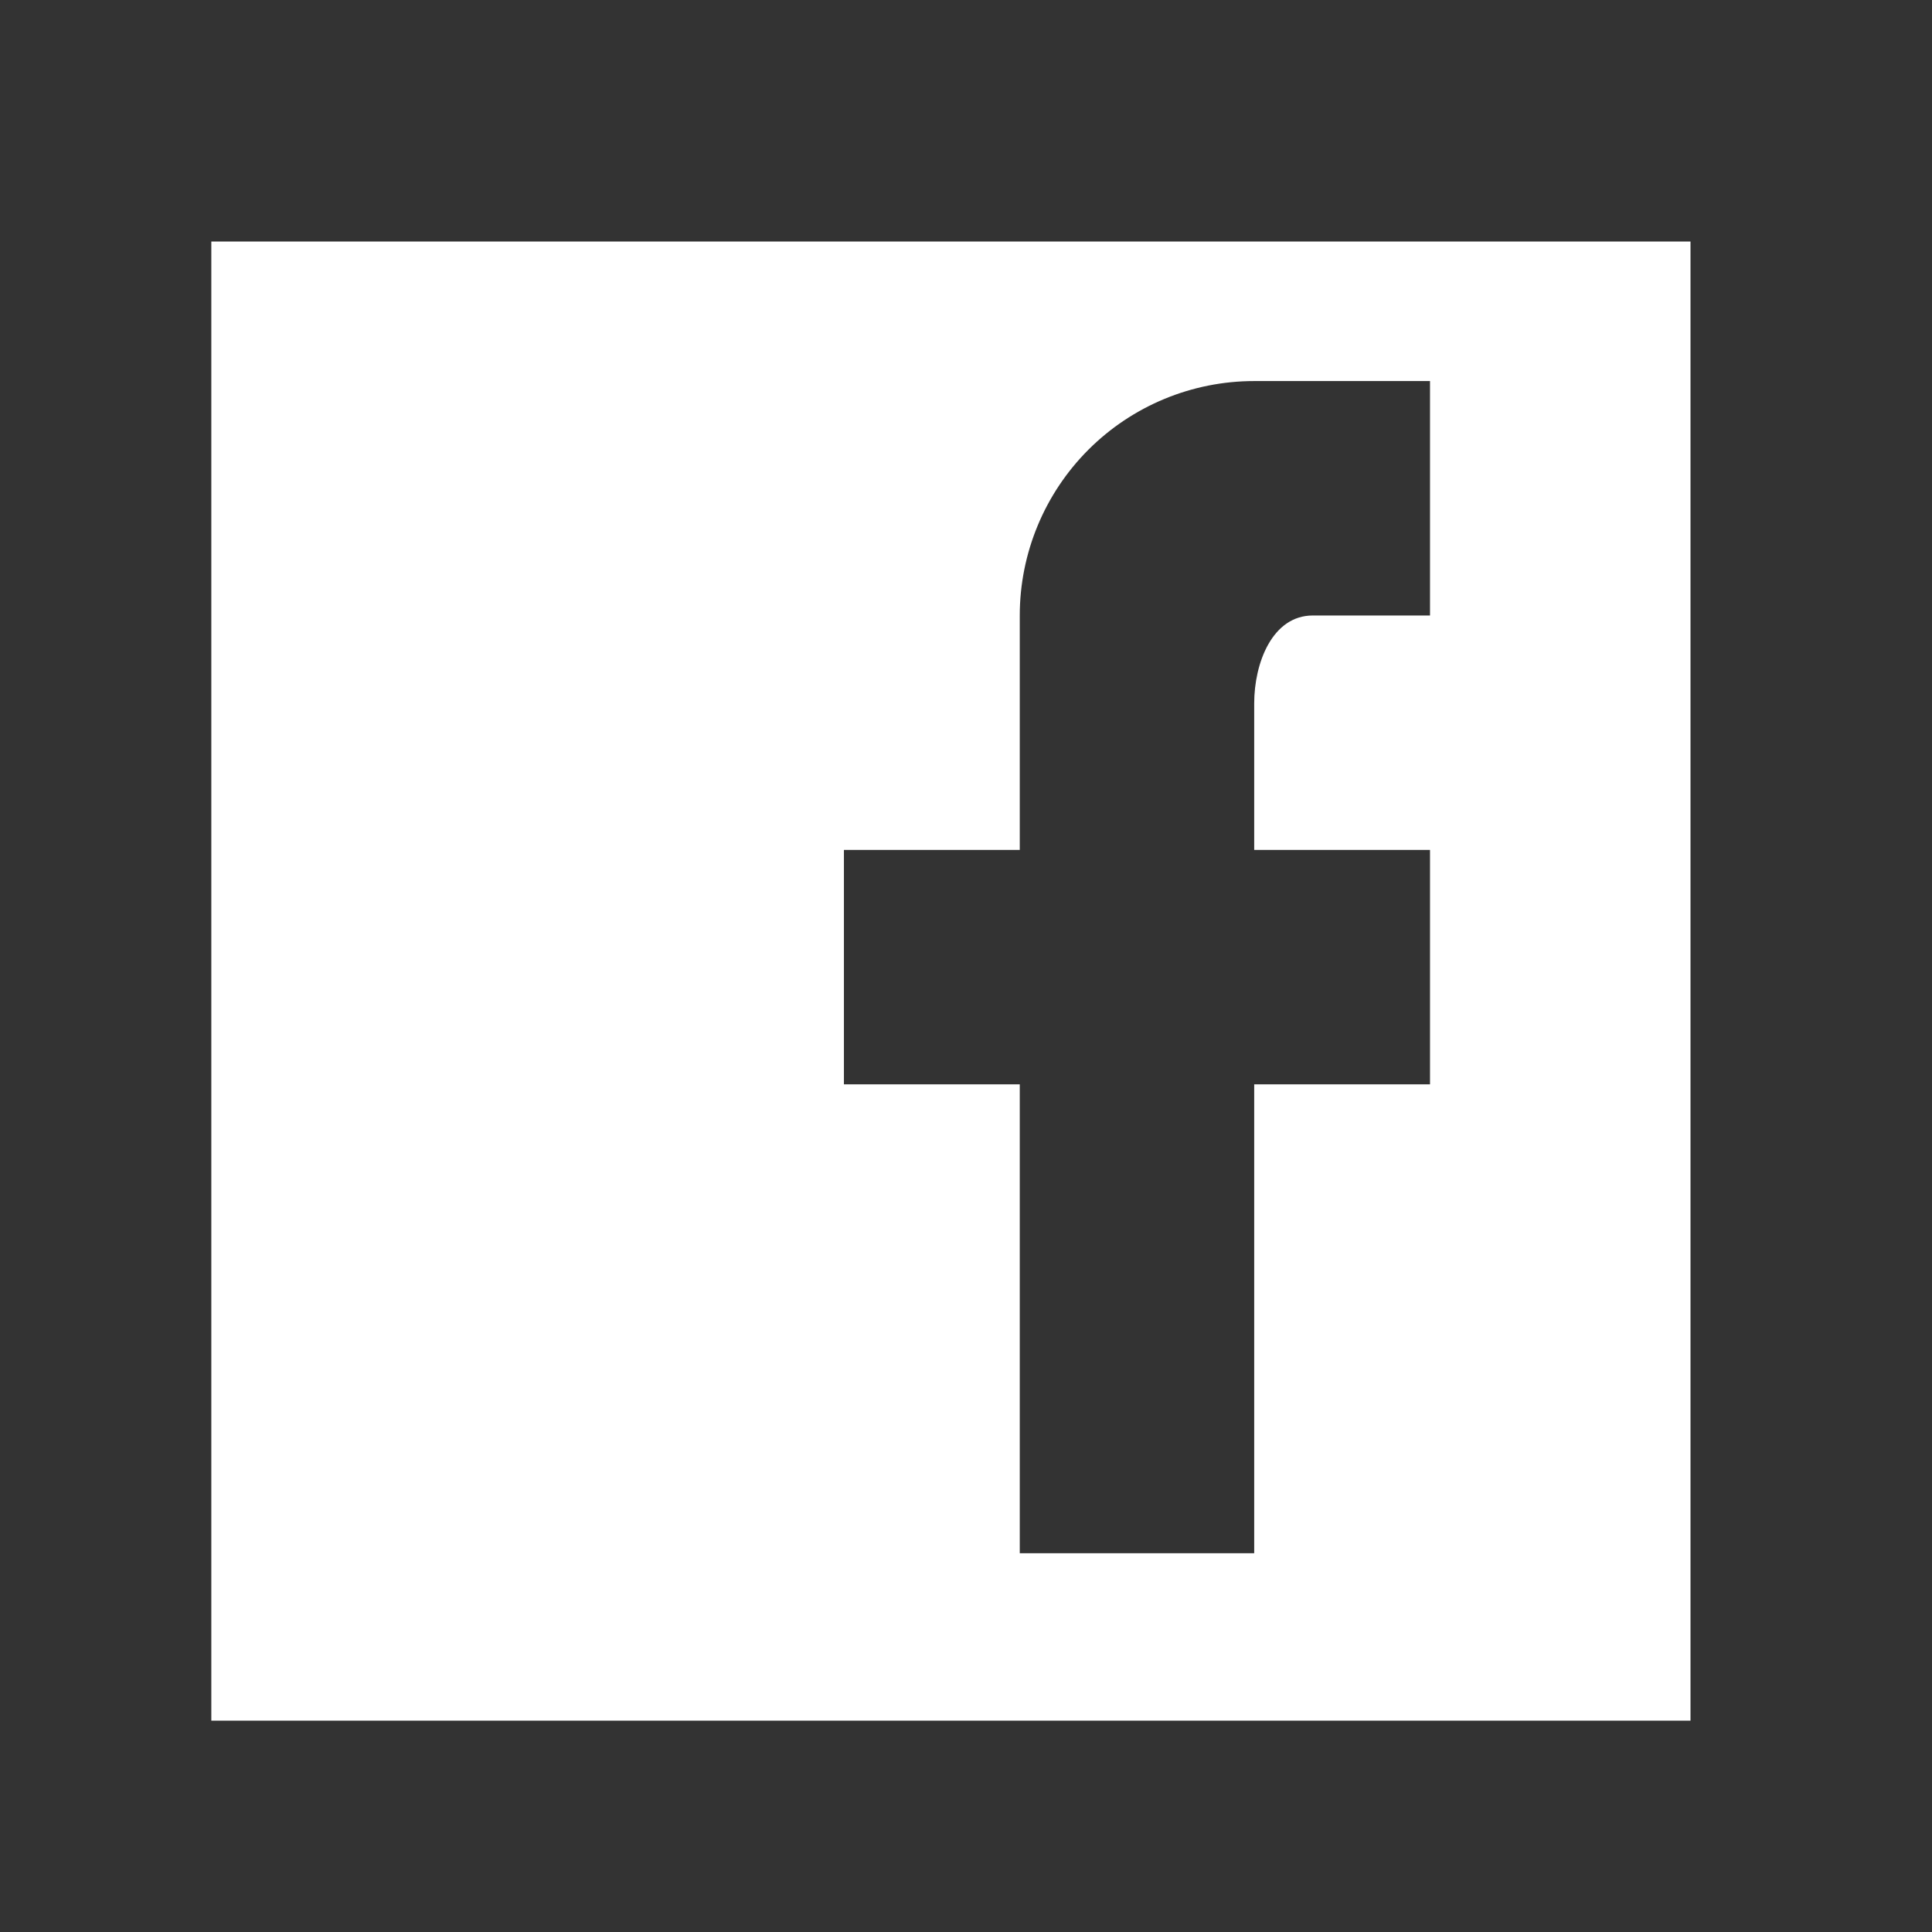<svg width="64" height="64" viewBox="0 0 64 64" fill="none" xmlns="http://www.w3.org/2000/svg">
<rect x="0" y="0" width="64" height="64" fill="#333333" stroke="none"/>
<path fill-rule="evenodd" clip-rule="evenodd" d="M56 8H7V57H56V8ZM47.371 20.389V12.623H41.547C39.487 12.623 37.511 13.441 36.055 14.897C34.599 16.354 33.781 18.329 33.781 20.389V28.155H27.956V35.921H33.781V51.453H41.547V35.921H47.371V28.155H41.547V23.301C41.547 21.961 42.148 20.389 43.488 20.389H47.371Z" fill="white"/>
</svg>

